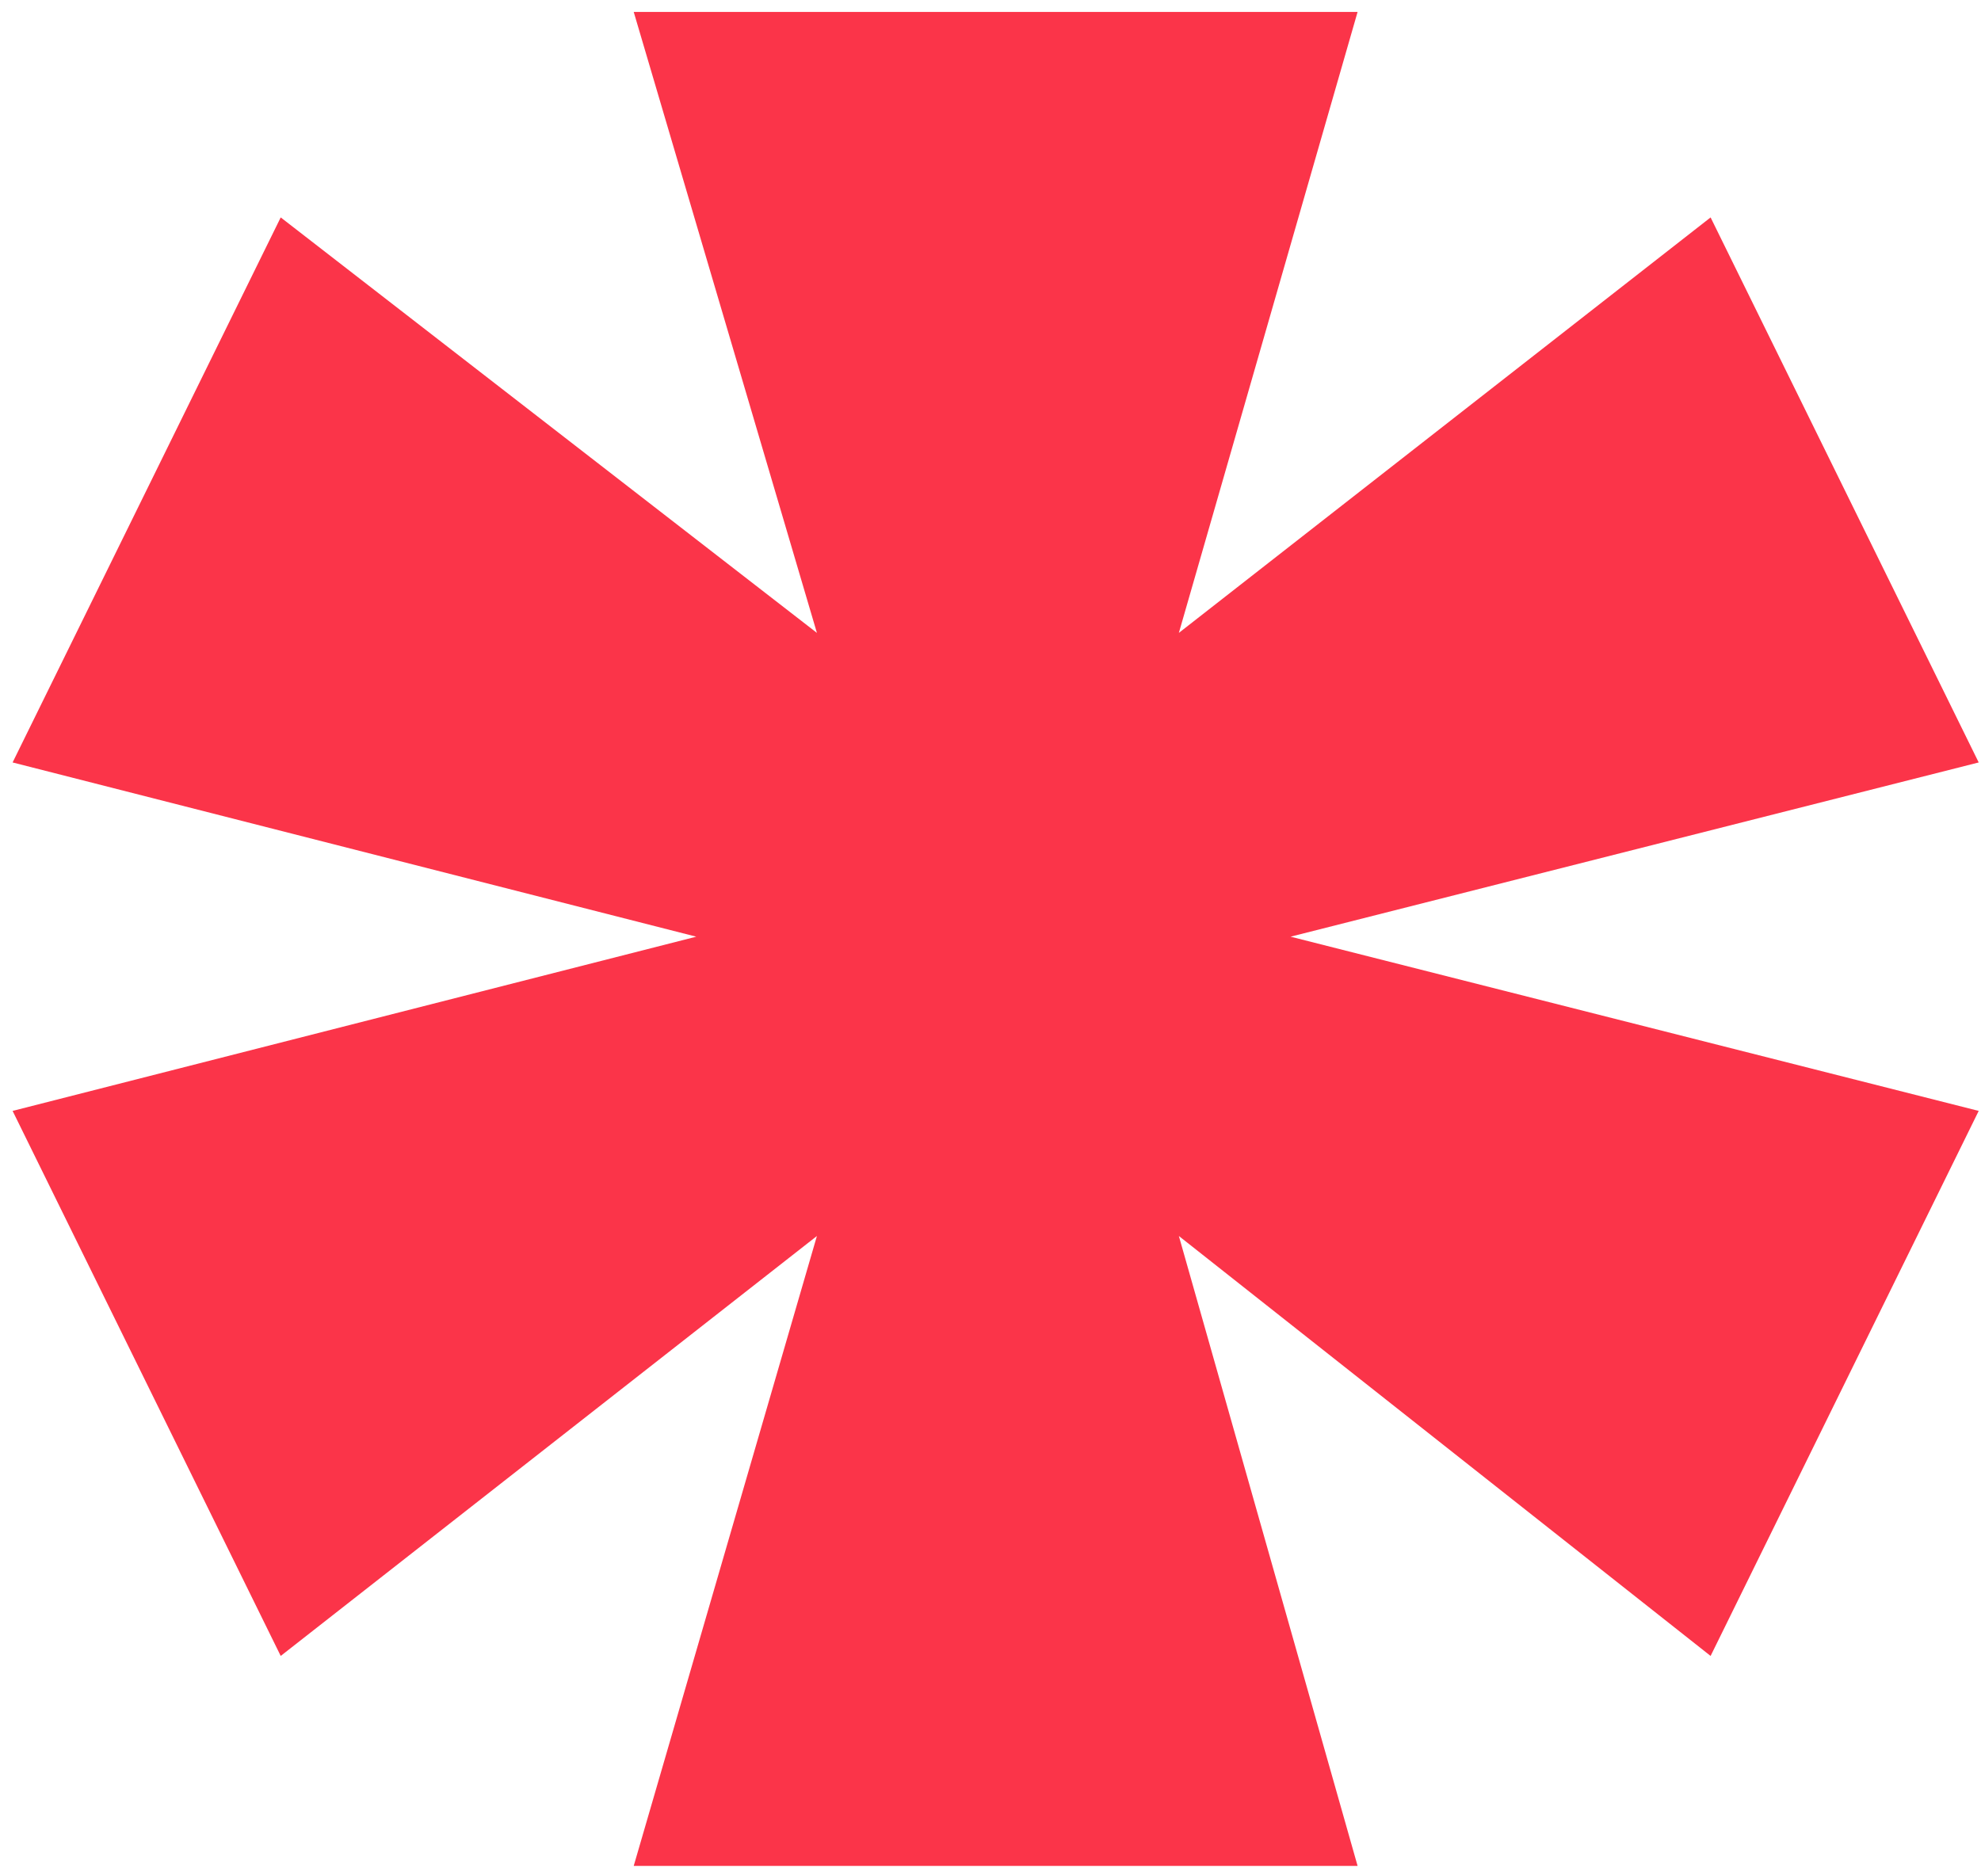 <?xml version="1.0" encoding="UTF-8"?> <svg xmlns="http://www.w3.org/2000/svg" width="133" height="126" viewBox="0 0 133 126" fill="none"><path d="M79.146 83L91.146 125.3H42.546L54.846 83L18.846 111.2L0.846 74.6L46.746 62.9L0.846 51.2L18.846 14.6L54.846 42.5L42.546 0.8H91.146L79.146 42.5L114.846 14.6L132.846 51.2L86.646 62.9L132.846 74.6L114.846 111.2L79.146 83Z" fill="#FB3449"></path></svg> 